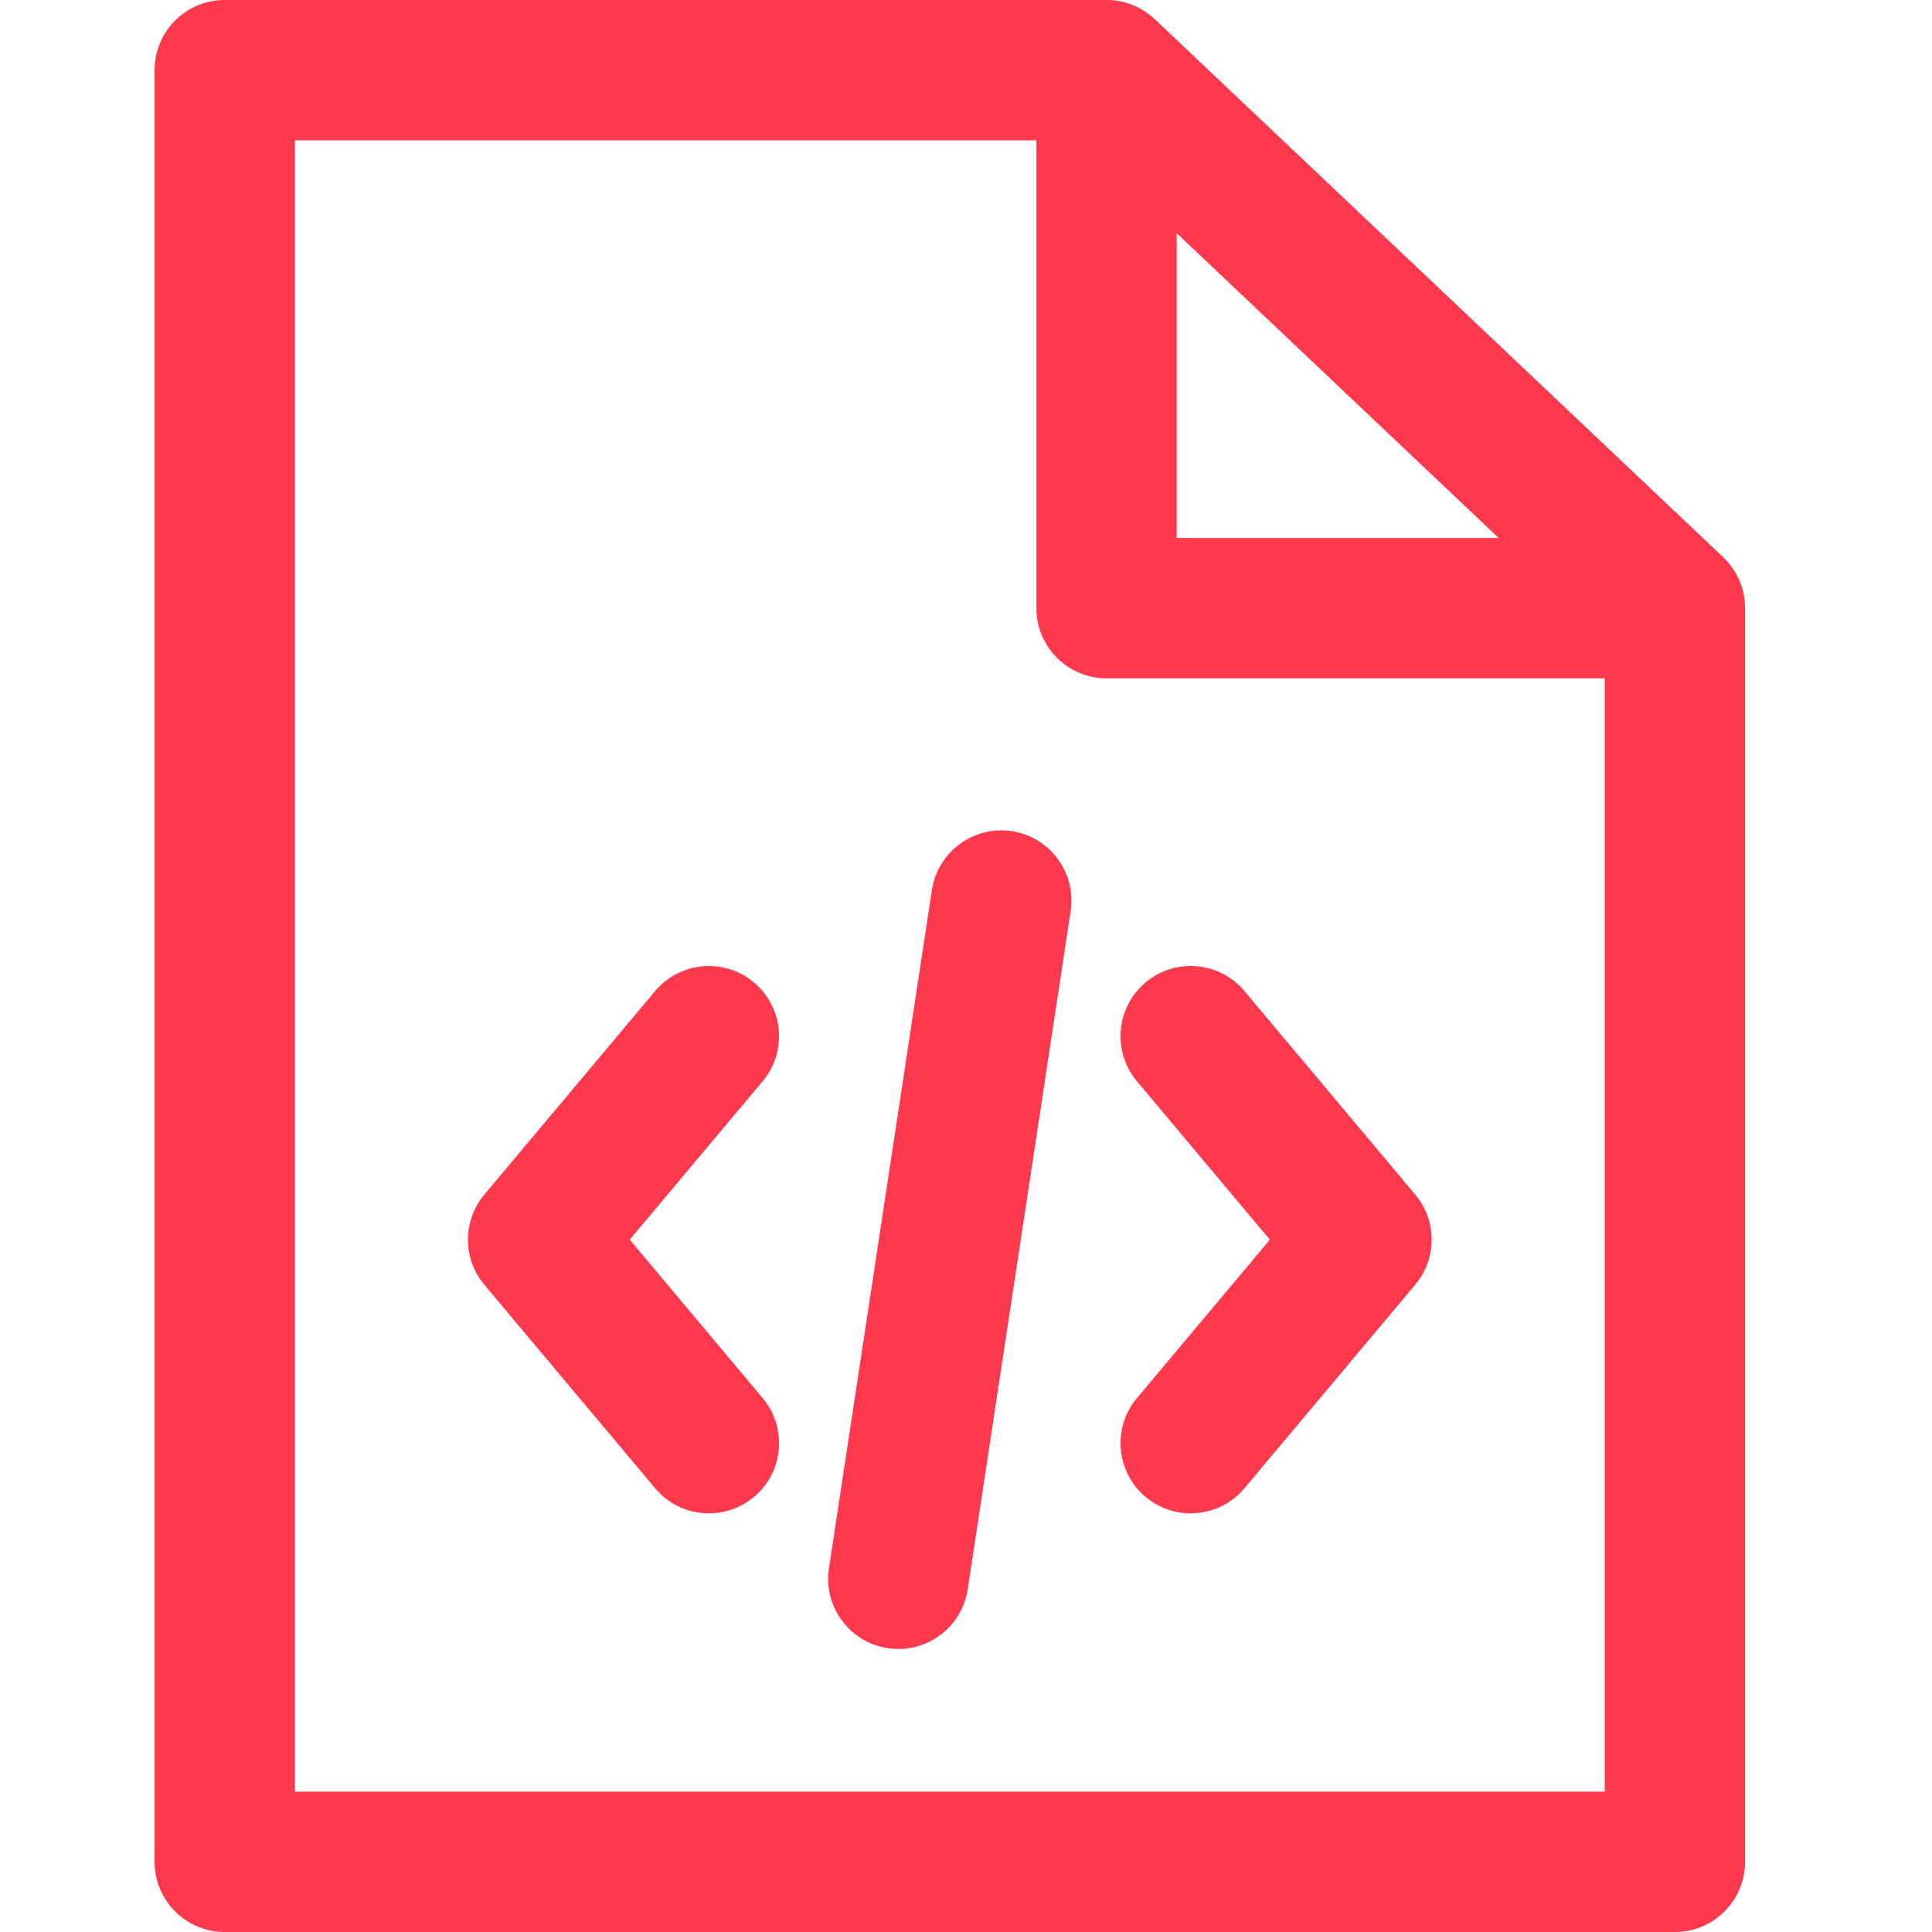 <?xml version="1.0" encoding="UTF-8"?> <svg xmlns="http://www.w3.org/2000/svg" width="50" height="50" viewBox="0 0 50 50" fill="none"> <path d="M44.595 14.419L29.886 0.497C29.548 0.178 29.102 0 28.637 0H5.816C4.813 0 4 0.813 4 1.816V48.184C4 49.187 4.813 50 5.816 50H43.346C44.349 50 45.162 49.187 45.162 48.184V15.739C45.162 15.24 44.957 14.763 44.595 14.419ZM41.53 46.368H7.632V3.632H27.914L41.53 16.52V46.368H41.53Z" fill="#FE394E"></path> <path d="M36.625 30.915L32.206 25.648C31.562 24.881 30.417 24.779 29.648 25.425C28.88 26.07 28.78 27.215 29.424 27.984L32.864 32.083L29.425 36.181C28.78 36.95 28.88 38.096 29.648 38.74C29.989 39.026 30.403 39.165 30.815 39.165C31.333 39.165 31.848 38.944 32.206 38.516L36.625 33.249C37.193 32.575 37.193 31.59 36.625 30.915Z" fill="#FE394E"></path> <path d="M19.737 36.181L16.297 32.082L19.737 27.984C20.381 27.216 20.282 26.07 19.513 25.426C18.745 24.781 17.599 24.881 16.954 25.649L12.535 30.915C11.969 31.59 11.969 32.575 12.535 33.25L16.954 38.516C17.314 38.944 17.828 39.165 18.346 39.165C18.759 39.165 19.173 39.025 19.514 38.74C20.282 38.095 20.382 36.95 19.737 36.181Z" fill="#FE394E"></path> <path d="M26.185 21.51C25.202 21.36 24.268 22.041 24.117 23.033L21.453 40.587C21.303 41.579 21.985 42.505 22.977 42.655C23.069 42.669 23.16 42.675 23.251 42.675C24.134 42.675 24.907 42.032 25.044 41.132L27.708 23.578C27.858 22.586 27.176 21.66 26.185 21.51Z" fill="#FE394E"></path> <path d="M30.453 13.922V1.816H26.821V15.739C26.821 16.741 27.634 17.555 28.637 17.555H43.347V13.923H30.453V13.922Z" fill="#FE394E"></path> </svg> 